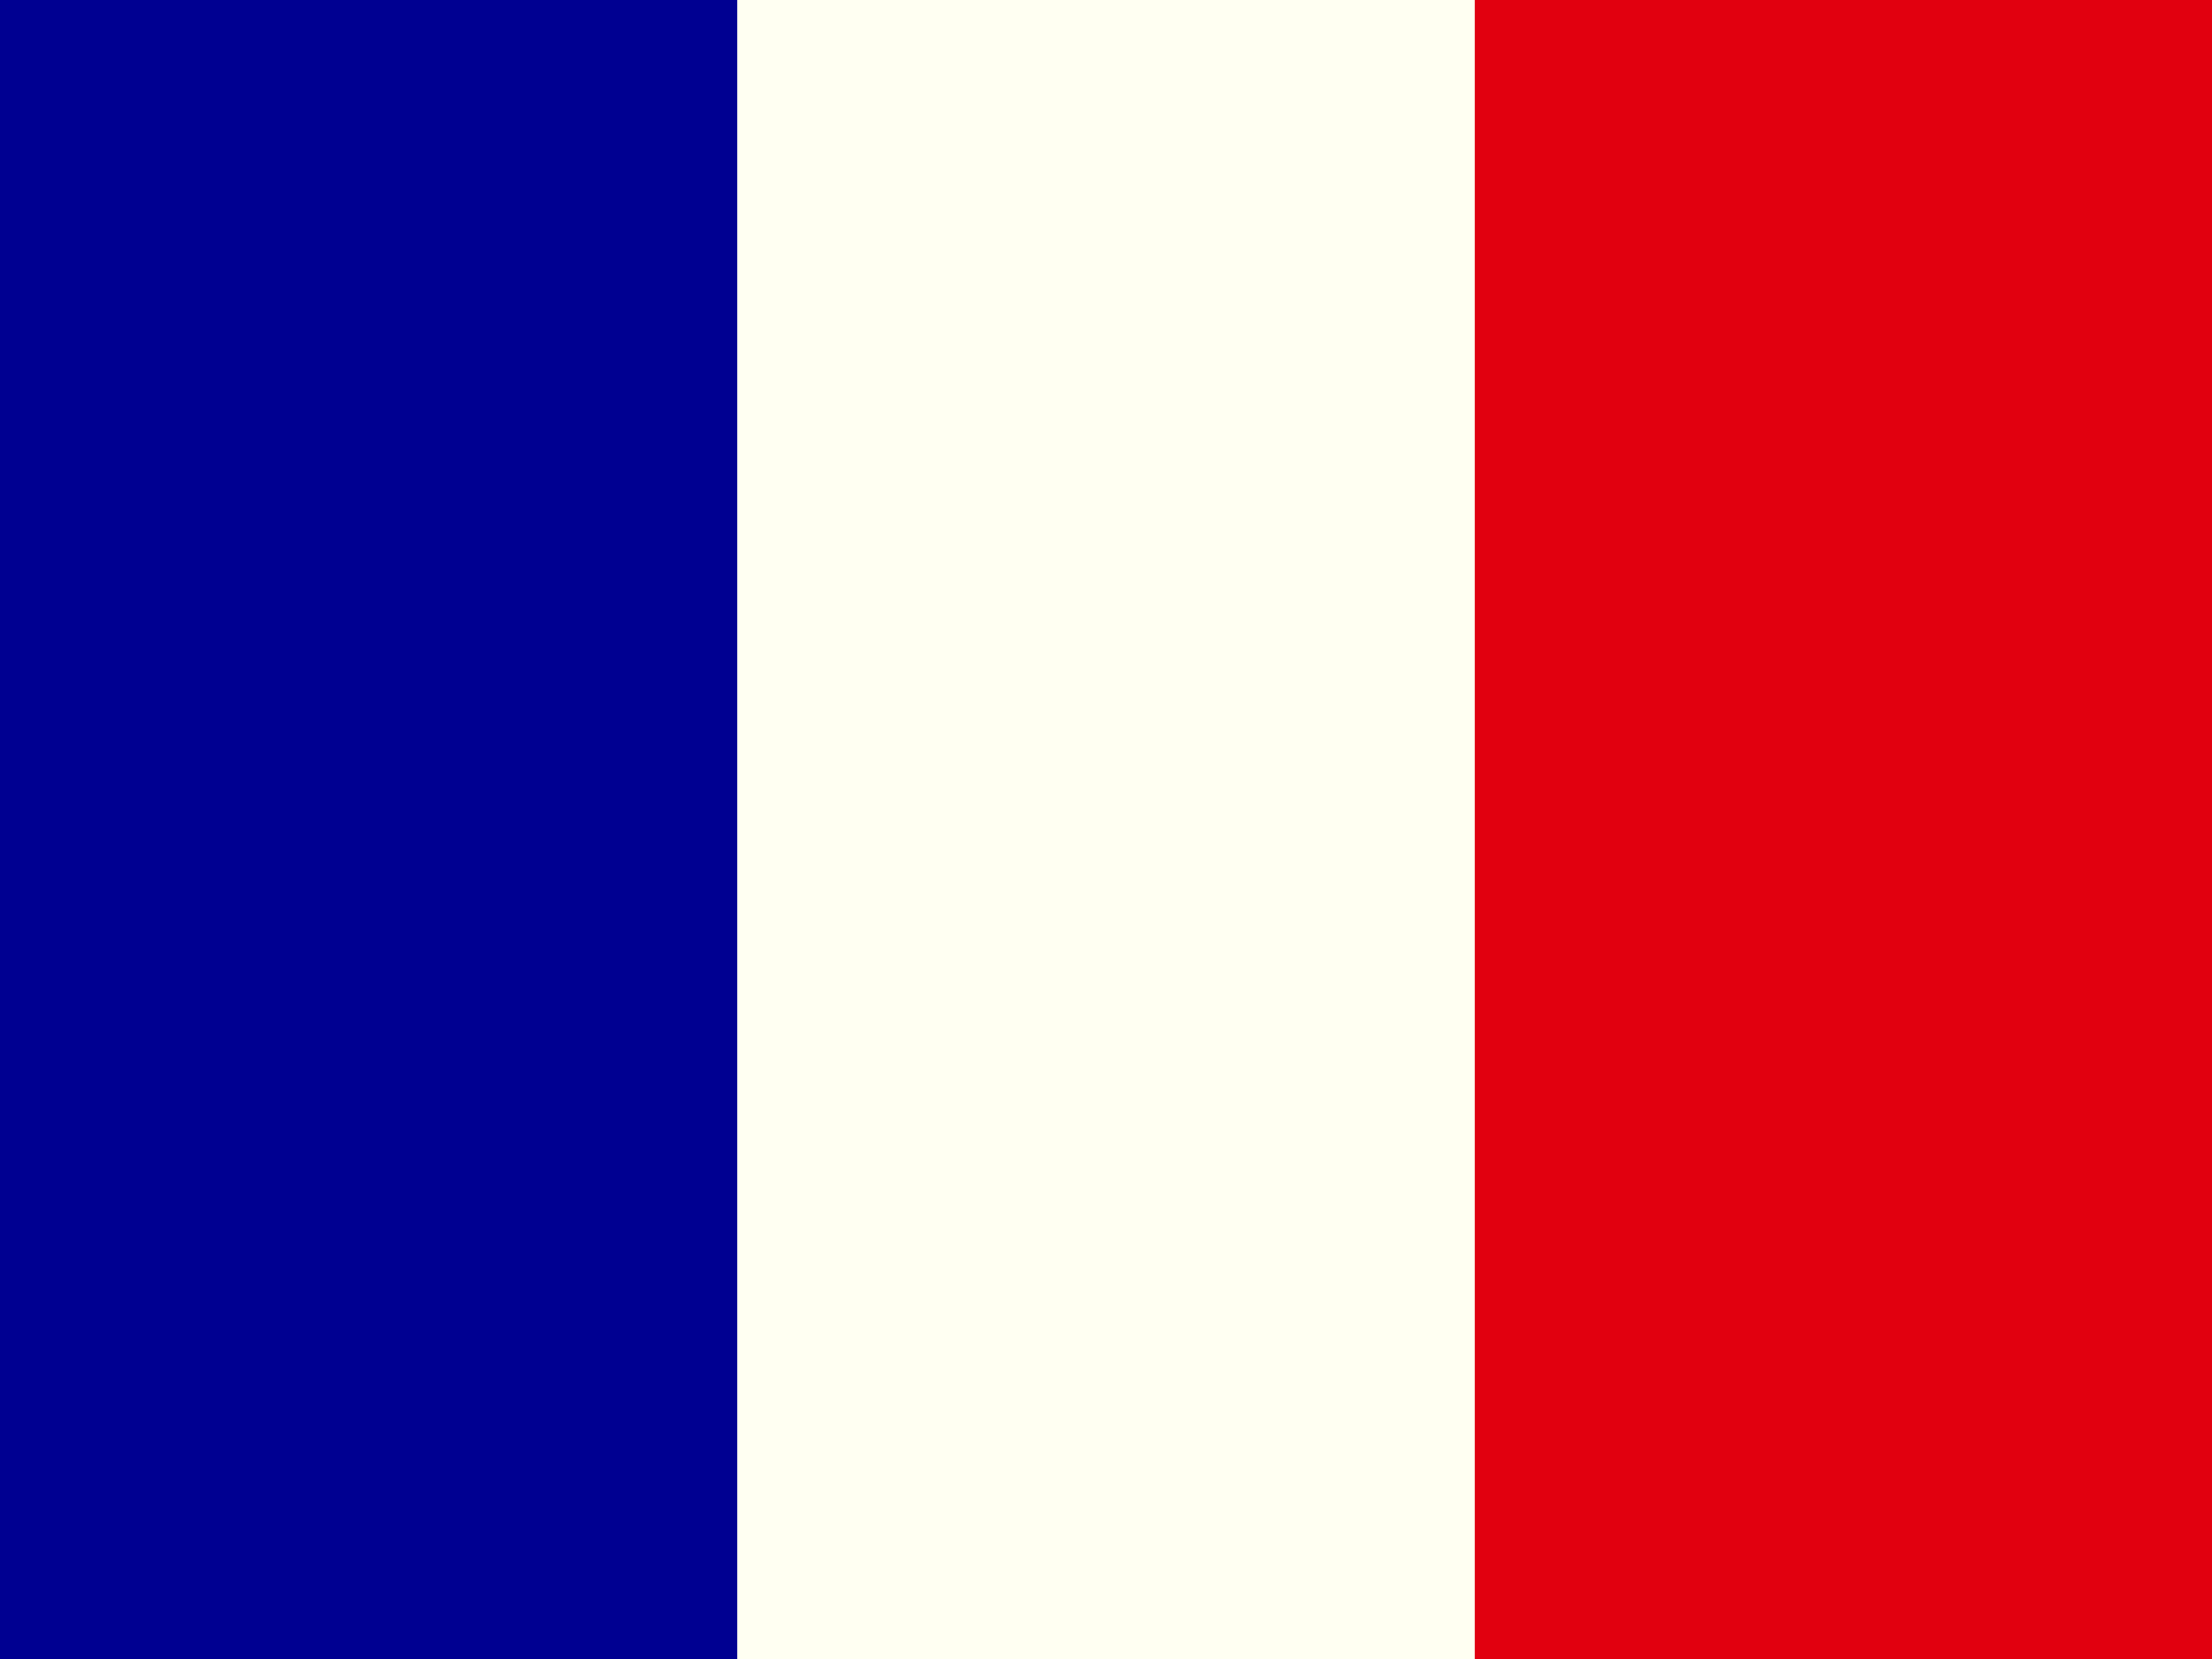 <svg width="32" height="24" viewBox="0 0 32 24" fill="none" xmlns="http://www.w3.org/2000/svg">
<rect x="0" y="0" width="32" height="24" fill="#808080" stroke="none"/>
<g clip-path="url(#clip0_20011849_41363)">
<path fill-rule="evenodd" clip-rule="evenodd" d="M0 0H32V24H0V0Z" fill="#FFFFF2"/>
<path fill-rule="evenodd" clip-rule="evenodd" d="M0 0H10.665V24H0V0Z" fill="#000091"/>
<path fill-rule="evenodd" clip-rule="evenodd" d="M21.335 0H32V24H21.335V0Z" fill="#E1000F"/>
</g>
<defs>
<clipPath id="clip0_20011849_41363">
<rect width="32" height="24" fill="white"/>
</clipPath>
</defs>
</svg>
